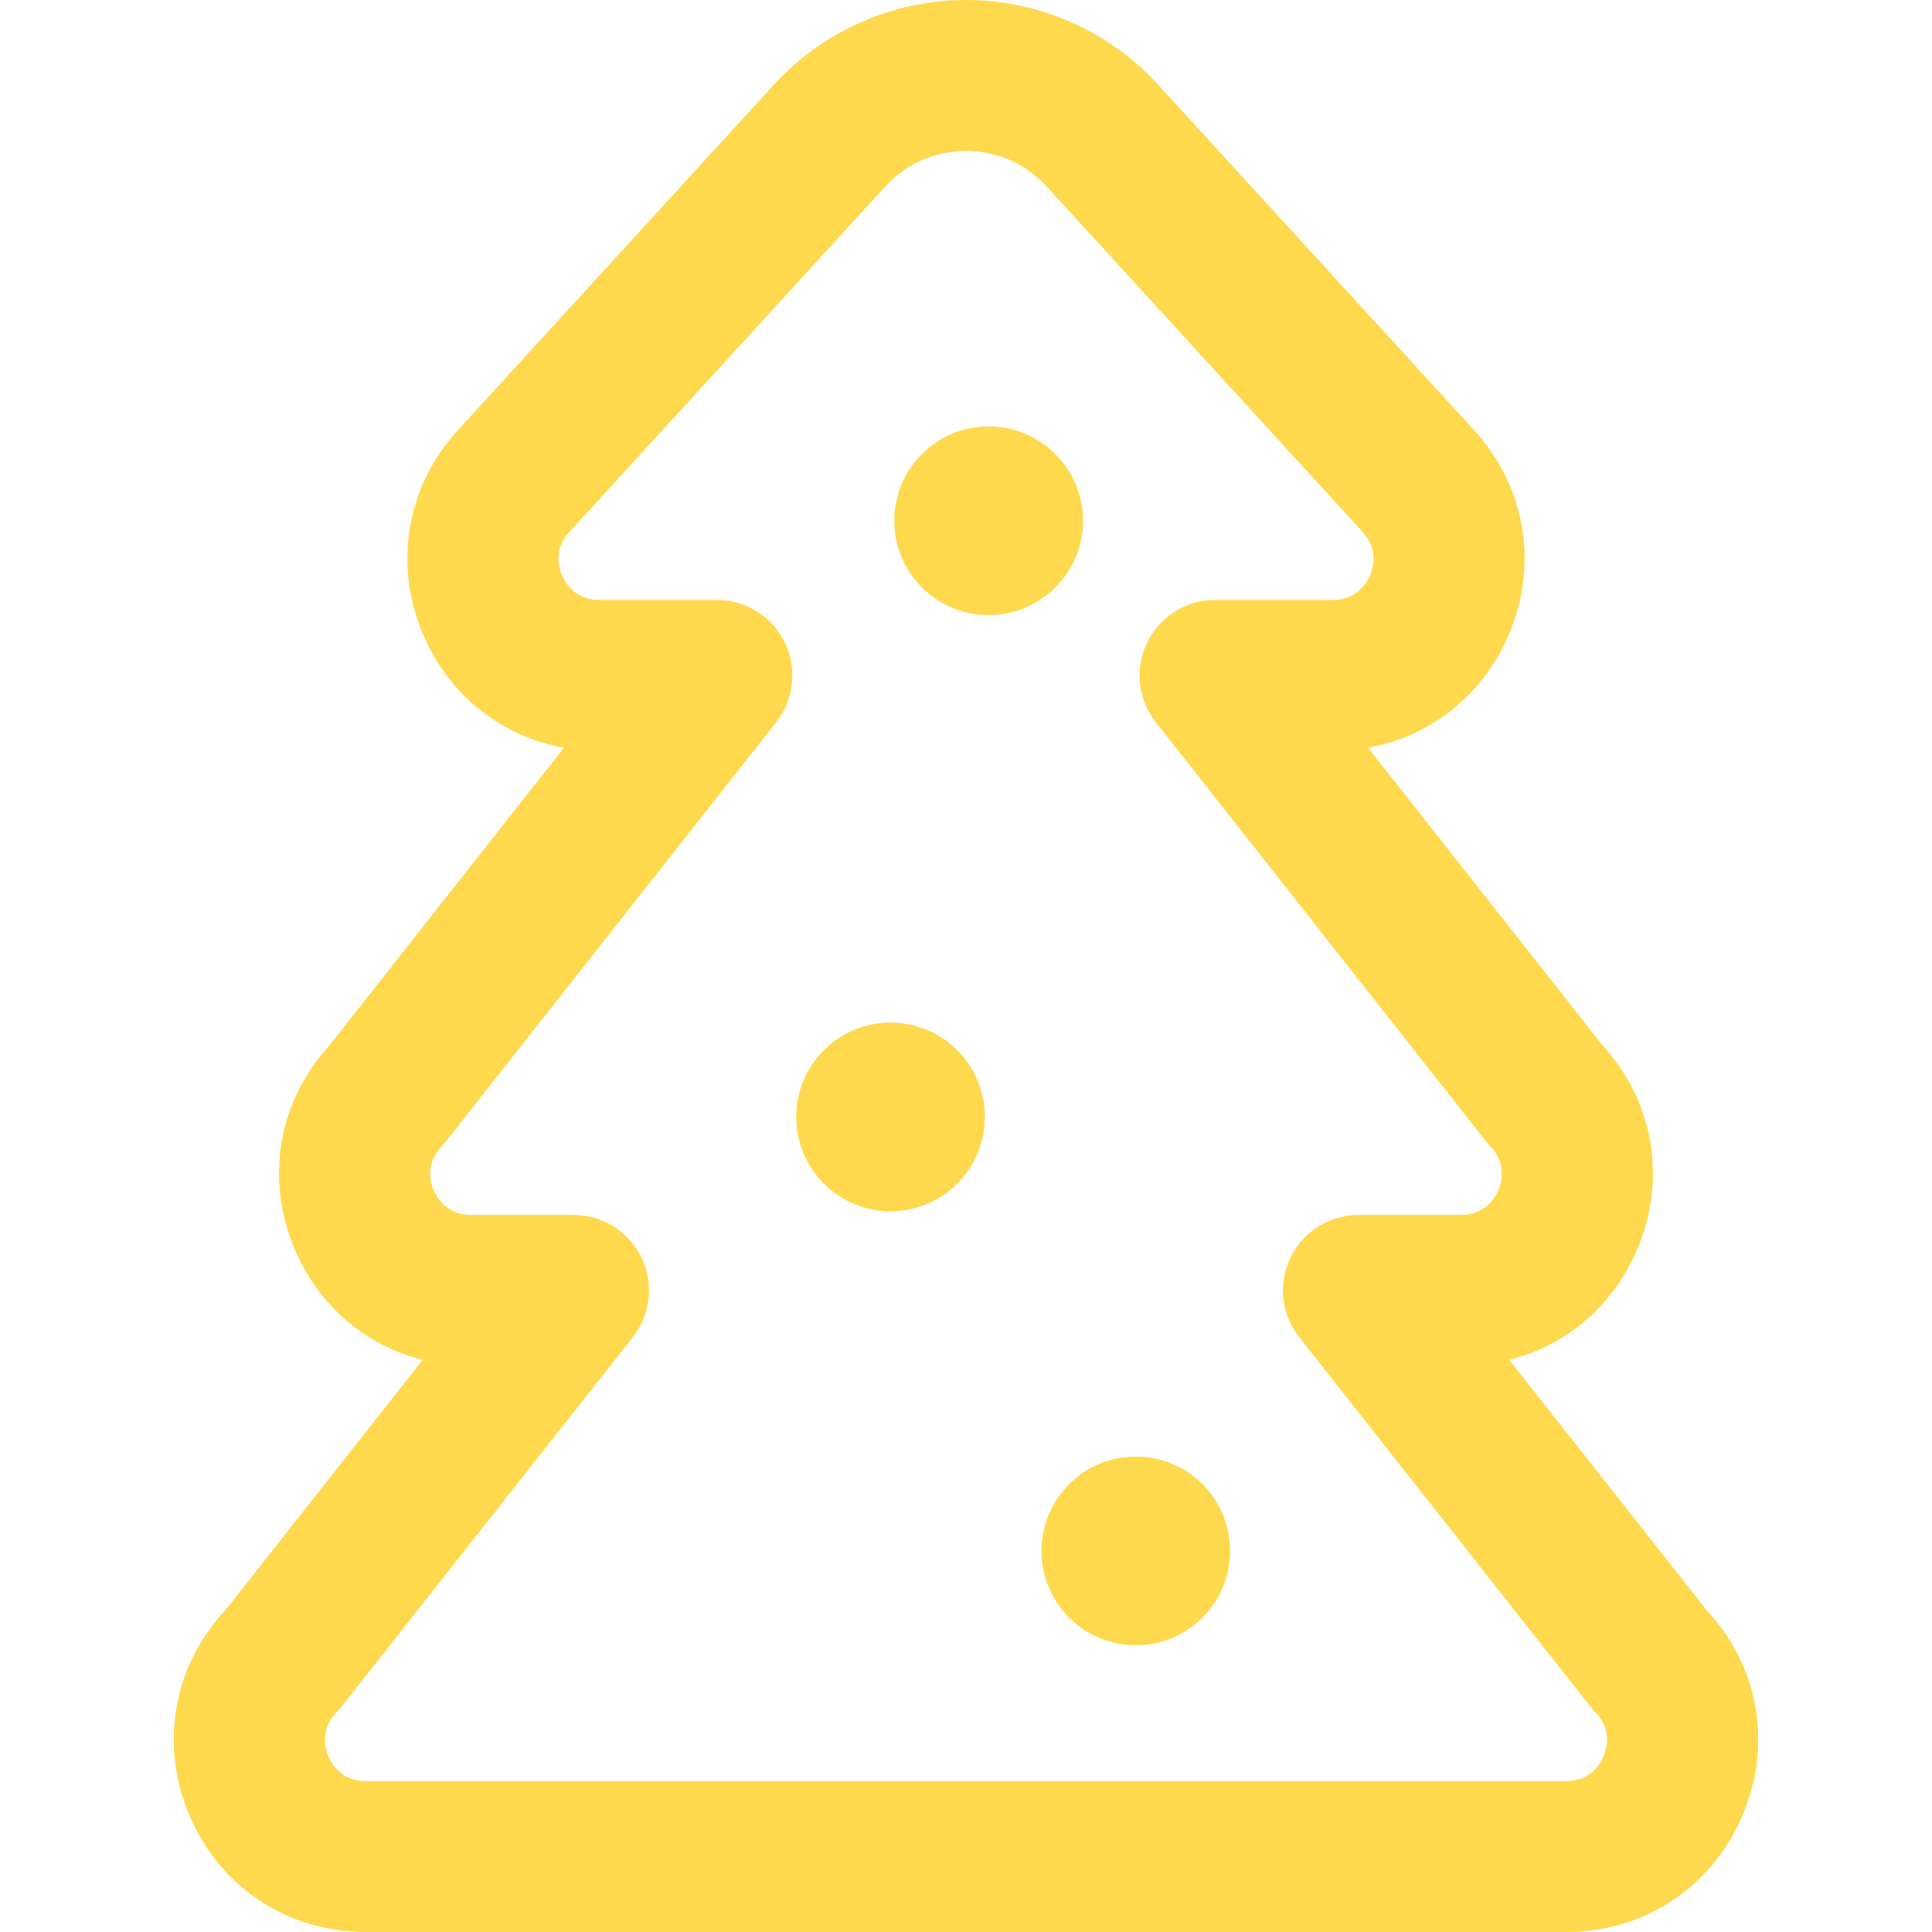 <?xml version="1.0" encoding="UTF-8"?>
<svg id="svg75" xmlns="http://www.w3.org/2000/svg" version="1.1" xmlns:svg="http://www.w3.org/2000/svg" viewBox="0 0 682.667 682.667">
  <!-- Generator: Adobe Illustrator 29.7.1, SVG Export Plug-In . SVG Version: 2.1.1 Build 8)  -->
  <g id="g81">
    <g id="g83">
      <g id="g85">
        <g id="g91">
          <g id="path93">
            <path d="M553.43,682.668H129.237c-27.699,0-51.593-15.854-62.358-41.377-10.562-25.041-5.637-52.641,12.812-72.409l69.652-88.354c-20.085-5.074-36.646-19.068-45.157-38.997-10.639-24.91-5.885-52.492,12.369-72.337l82.699-104.974c-21.936-3.976-40.304-18.359-49.527-39.5-10.915-25.017-6.185-52.982,12.34-73.013l111.722-122.153c.043-.047.085-.093.128-.14C291.261,10.722,315.832,0,341.331,0s50.072,10.721,67.417,29.414l.129.141,111.709,122.14c18.534,20.031,23.27,48.004,12.353,73.025-9.224,21.141-27.592,35.524-49.527,39.5l82.7,104.974c18.253,19.845,23.007,47.428,12.367,72.338-8.511,19.928-25.071,33.922-45.156,38.996l69.651,88.354c18.452,19.769,23.377,47.367,12.814,72.41-10.765,25.522-34.659,41.377-62.358,41.377ZM313.072,65.629l-111.7,122.129c-.043.047-.086.094-.129.141-5.765,6.214-3.761,12.905-2.632,15.494,1.13,2.588,4.672,8.609,13.149,8.609h41.573c10.215,0,19.532,5.835,23.991,15.025,4.459,9.19,3.277,20.12-3.044,28.144l-116.533,147.921c-.53.673-1.091,1.319-1.683,1.938-5.912,6.176-3.948,12.936-2.83,15.555s4.644,8.711,13.193,8.711h36.239c10.216,0,19.535,5.837,23.993,15.029s3.273,20.124-3.051,28.146l-102.8,130.402c-.578.732-1.193,1.435-1.844,2.103-5.997,6.153-4.057,12.952-2.944,15.59,1.112,2.637,4.626,8.77,13.217,8.77h424.192c8.591,0,12.105-6.133,13.218-8.77,1.112-2.638,3.052-9.437-2.945-15.59-.651-.668-1.267-1.369-1.844-2.103l-102.8-130.402c-6.325-8.022-7.511-18.954-3.052-28.146,4.458-9.192,13.776-15.029,23.993-15.029h36.24c8.548,0,12.073-6.092,13.191-8.71,1.119-2.62,3.083-9.38-2.829-15.557-.592-.618-1.153-1.264-1.683-1.937l-116.534-147.921c-6.321-8.024-7.504-18.954-3.044-28.144,4.459-9.19,13.776-15.025,23.991-15.025h41.574c8.477,0,12.019-6.021,13.148-8.609,1.129-2.588,3.133-9.28-2.632-15.493-.044-.046-.087-.094-.13-.141l-111.694-122.124c-7.388-7.933-17.424-12.301-28.268-12.301-10.841,0-20.874,4.366-28.26,12.296Z" fill="#ffd94d"/>
          </g>
        </g>
        <g id="g95">
          <g id="path97">
            <path d="M316,184c0,18.409,14.924,33.333,33.333,33.333s33.333-14.924,33.333-33.333-14.924-33.333-33.333-33.333-33.333,14.924-33.333,33.333" fill="#ffd94d"/>
          </g>
        </g>
        <g id="g99">
          <g id="path101">
            <path d="M281.333,394.667c0,18.409,14.924,33.333,33.333,33.333s33.333-14.924,33.333-33.333-14.924-33.333-33.333-33.333-33.333,14.924-33.333,33.333" fill="#ffd94d"/>
          </g>
        </g>
        <g id="g103">
          <g id="path105">
            <path d="M368,548c0,18.409,14.924,33.333,33.333,33.333s33.333-14.924,33.333-33.333-14.924-33.333-33.333-33.333-33.333,14.924-33.333,33.333" fill="#ffd94d"/>
          </g>
        </g>
      </g>
    </g>
  </g>
</svg>